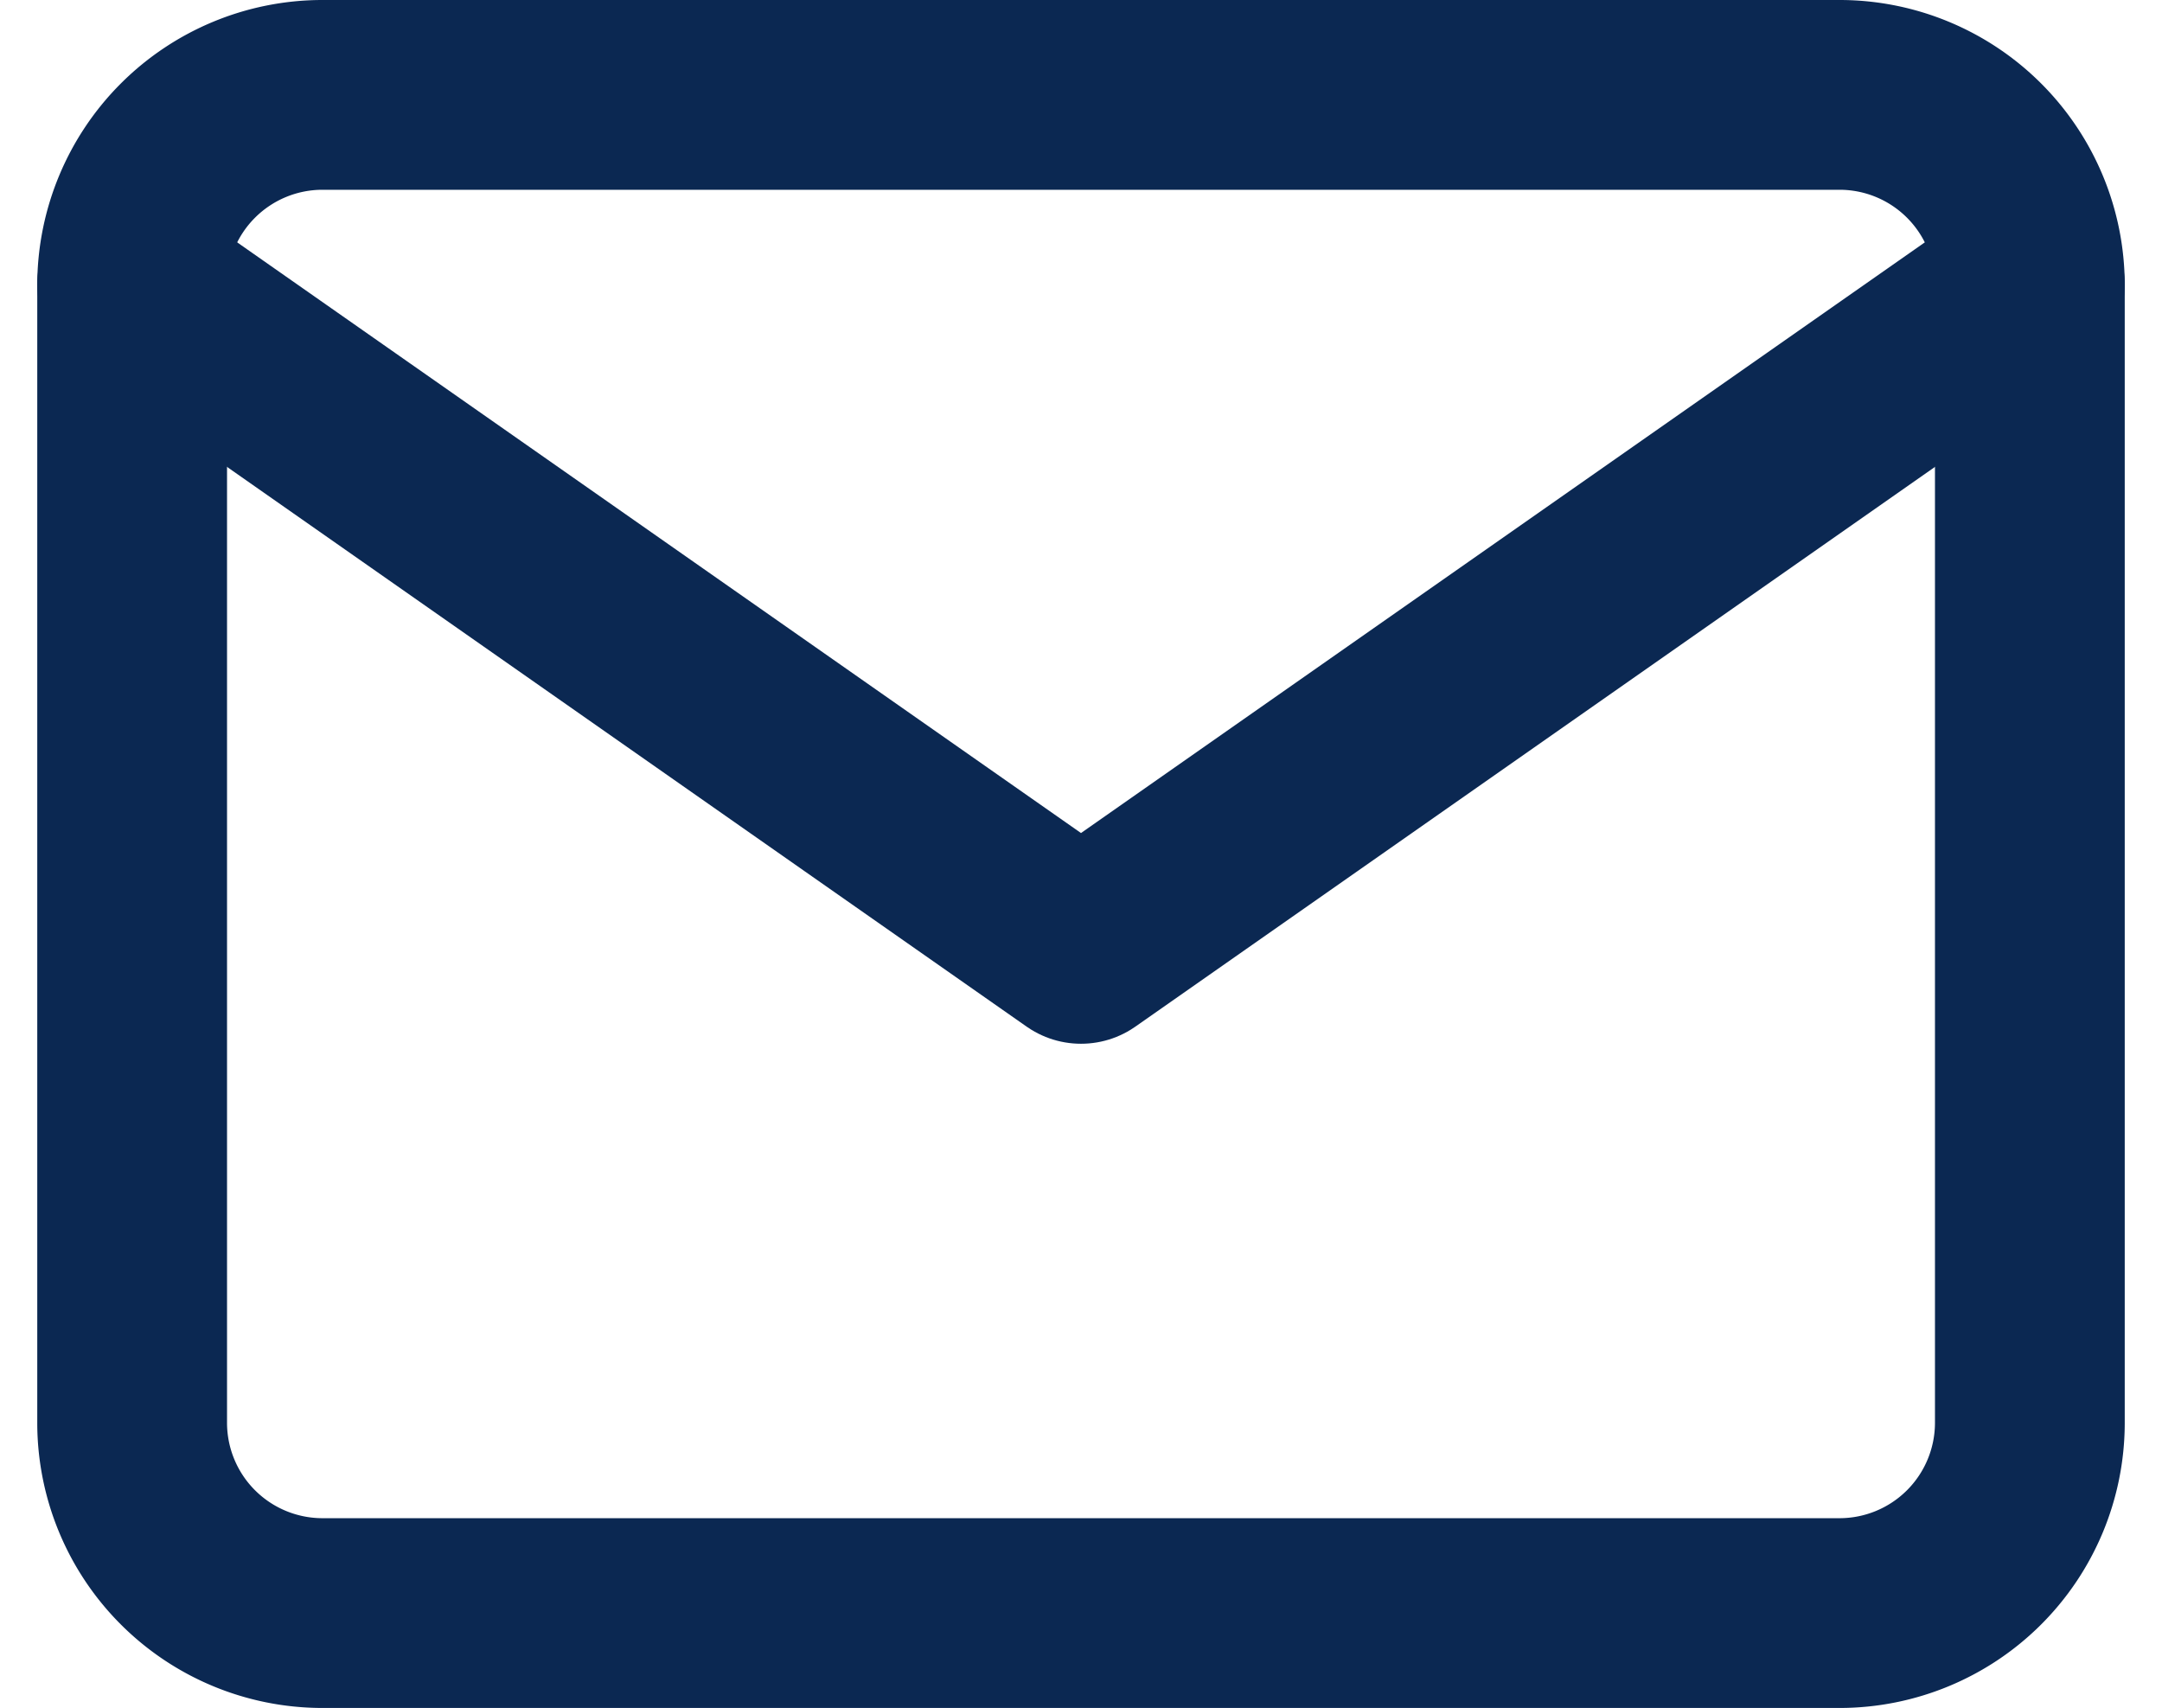 <svg xmlns="http://www.w3.org/2000/svg" width="34.178" height="27" viewBox="0 0 34.178 27">
  <g id="Icon_feather-mail" data-name="Icon feather-mail" transform="translate(-0.911 -4.5)">
    <path id="Tracciato_11" data-name="Tracciato 11" d="M6,6H30a3.009,3.009,0,0,1,3,3V27a3.009,3.009,0,0,1-3,3H6a3.009,3.009,0,0,1-3-3V9A3.009,3.009,0,0,1,6,6Z" fill="none" stroke="#0b2852" stroke-linecap="round" stroke-linejoin="round" stroke-width="3"/>
    <path id="Tracciato_12" data-name="Tracciato 12" d="M33,9,18,19.5,3,9" fill="none" stroke="#0b2852" stroke-linecap="round" stroke-linejoin="round" stroke-width="3"/>
  </g>
</svg>
